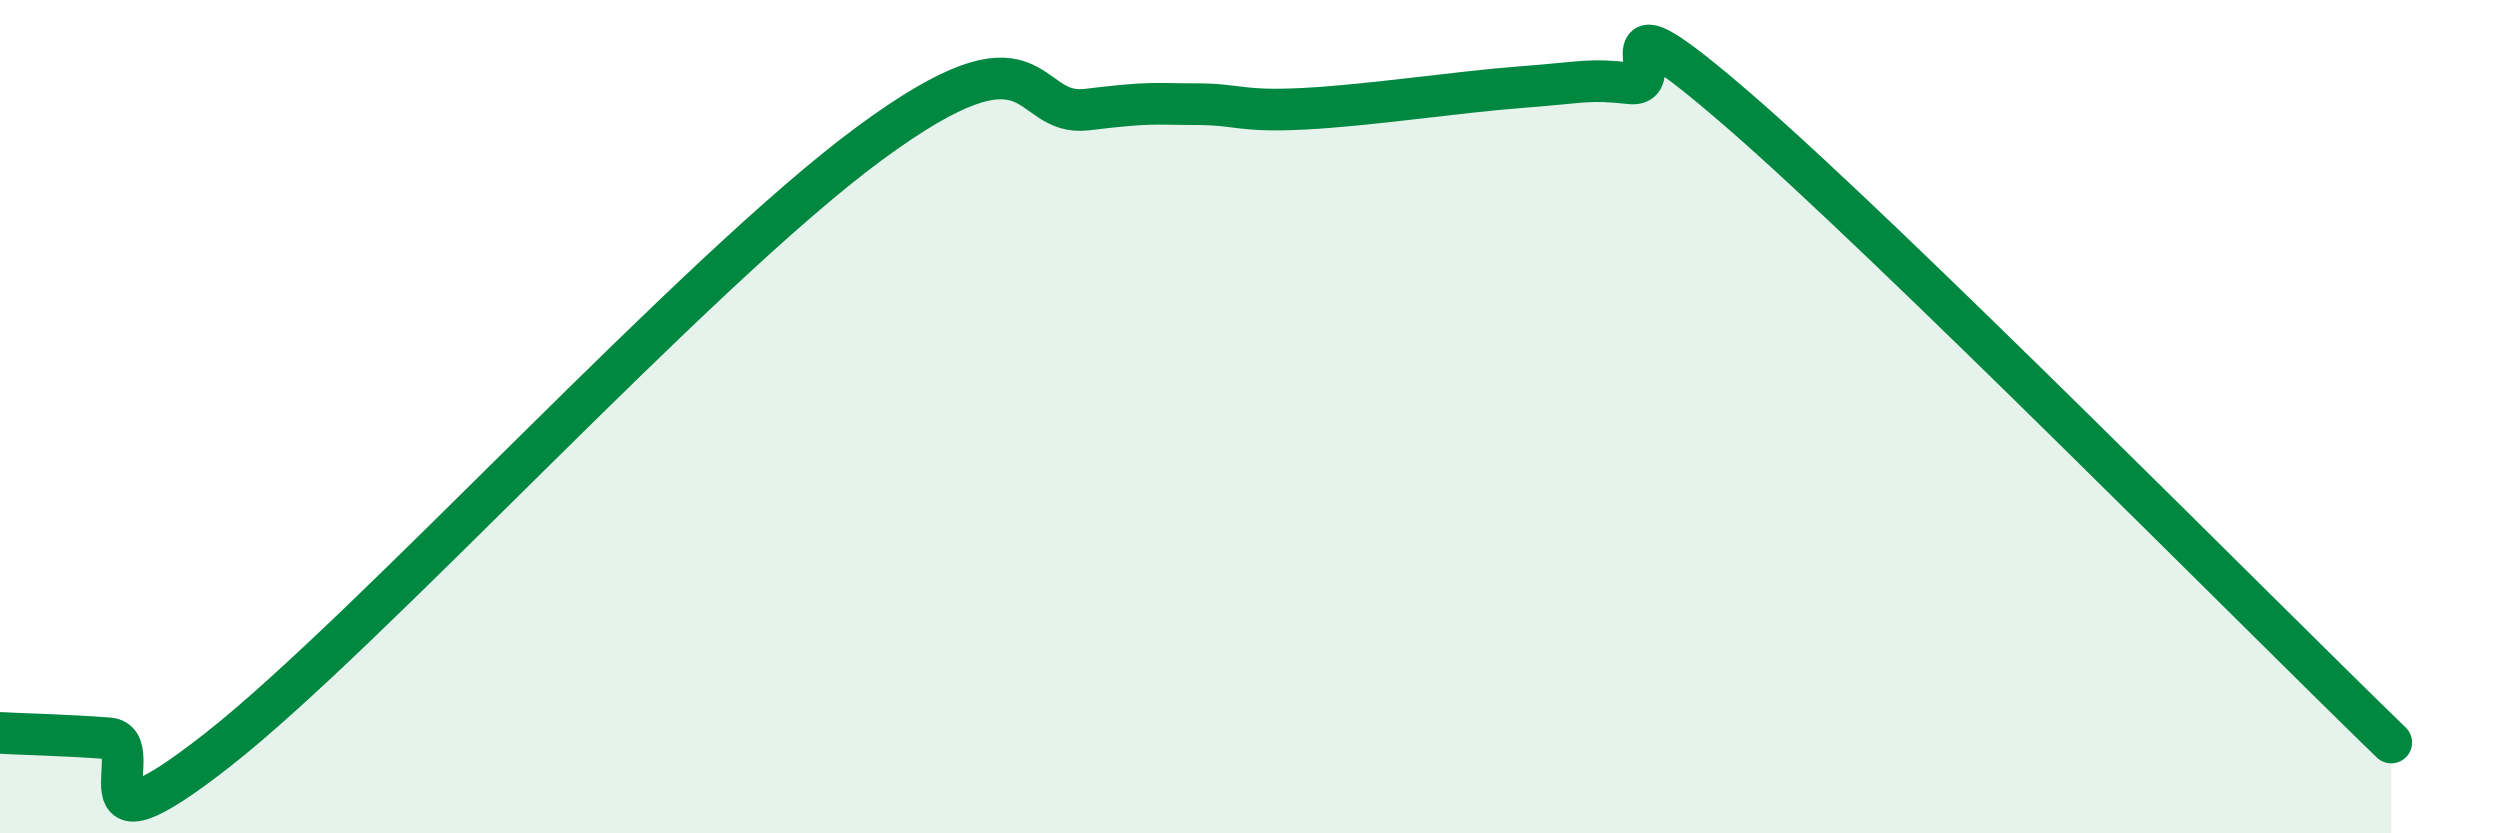 
    <svg width="60" height="20" viewBox="0 0 60 20" xmlns="http://www.w3.org/2000/svg">
      <path
        d="M 0,17.59 C 0.52,17.62 1.57,17.64 2.61,17.72 C 3.65,17.8 1.57,20.86 5.22,18 C 8.87,15.14 16.7,6.51 20.87,3.44 C 25.04,0.37 24.52,2.82 26.09,2.63 C 27.66,2.44 27.66,2.5 28.7,2.5 C 29.74,2.5 29.74,2.69 31.3,2.61 C 32.86,2.53 34.95,2.21 36.52,2.09 C 38.09,1.97 38.09,1.89 39.13,2 C 40.17,2.11 38.09,-0.5 41.74,2.66 C 45.39,5.82 54.26,14.79 57.39,17.82L57.39 20L0 20Z"
        fill="#008740"
        opacity="0.1"
        stroke-linecap="round"
        stroke-linejoin="round"
      />
      <path
        d="M 0,17.59 C 0.52,17.62 1.57,17.64 2.61,17.72 C 3.65,17.8 1.57,20.86 5.22,18 C 8.87,15.14 16.7,6.51 20.87,3.44 C 25.04,0.37 24.52,2.82 26.09,2.63 C 27.66,2.44 27.66,2.5 28.7,2.5 C 29.74,2.5 29.74,2.69 31.3,2.61 C 32.86,2.53 34.95,2.21 36.52,2.09 C 38.09,1.97 38.09,1.89 39.13,2 C 40.17,2.11 38.09,-0.5 41.74,2.66 C 45.39,5.82 54.26,14.79 57.39,17.82"
        stroke="#008740"
        stroke-width="1"
        fill="none"
        stroke-linecap="round"
        stroke-linejoin="round"
      />
    </svg>
  